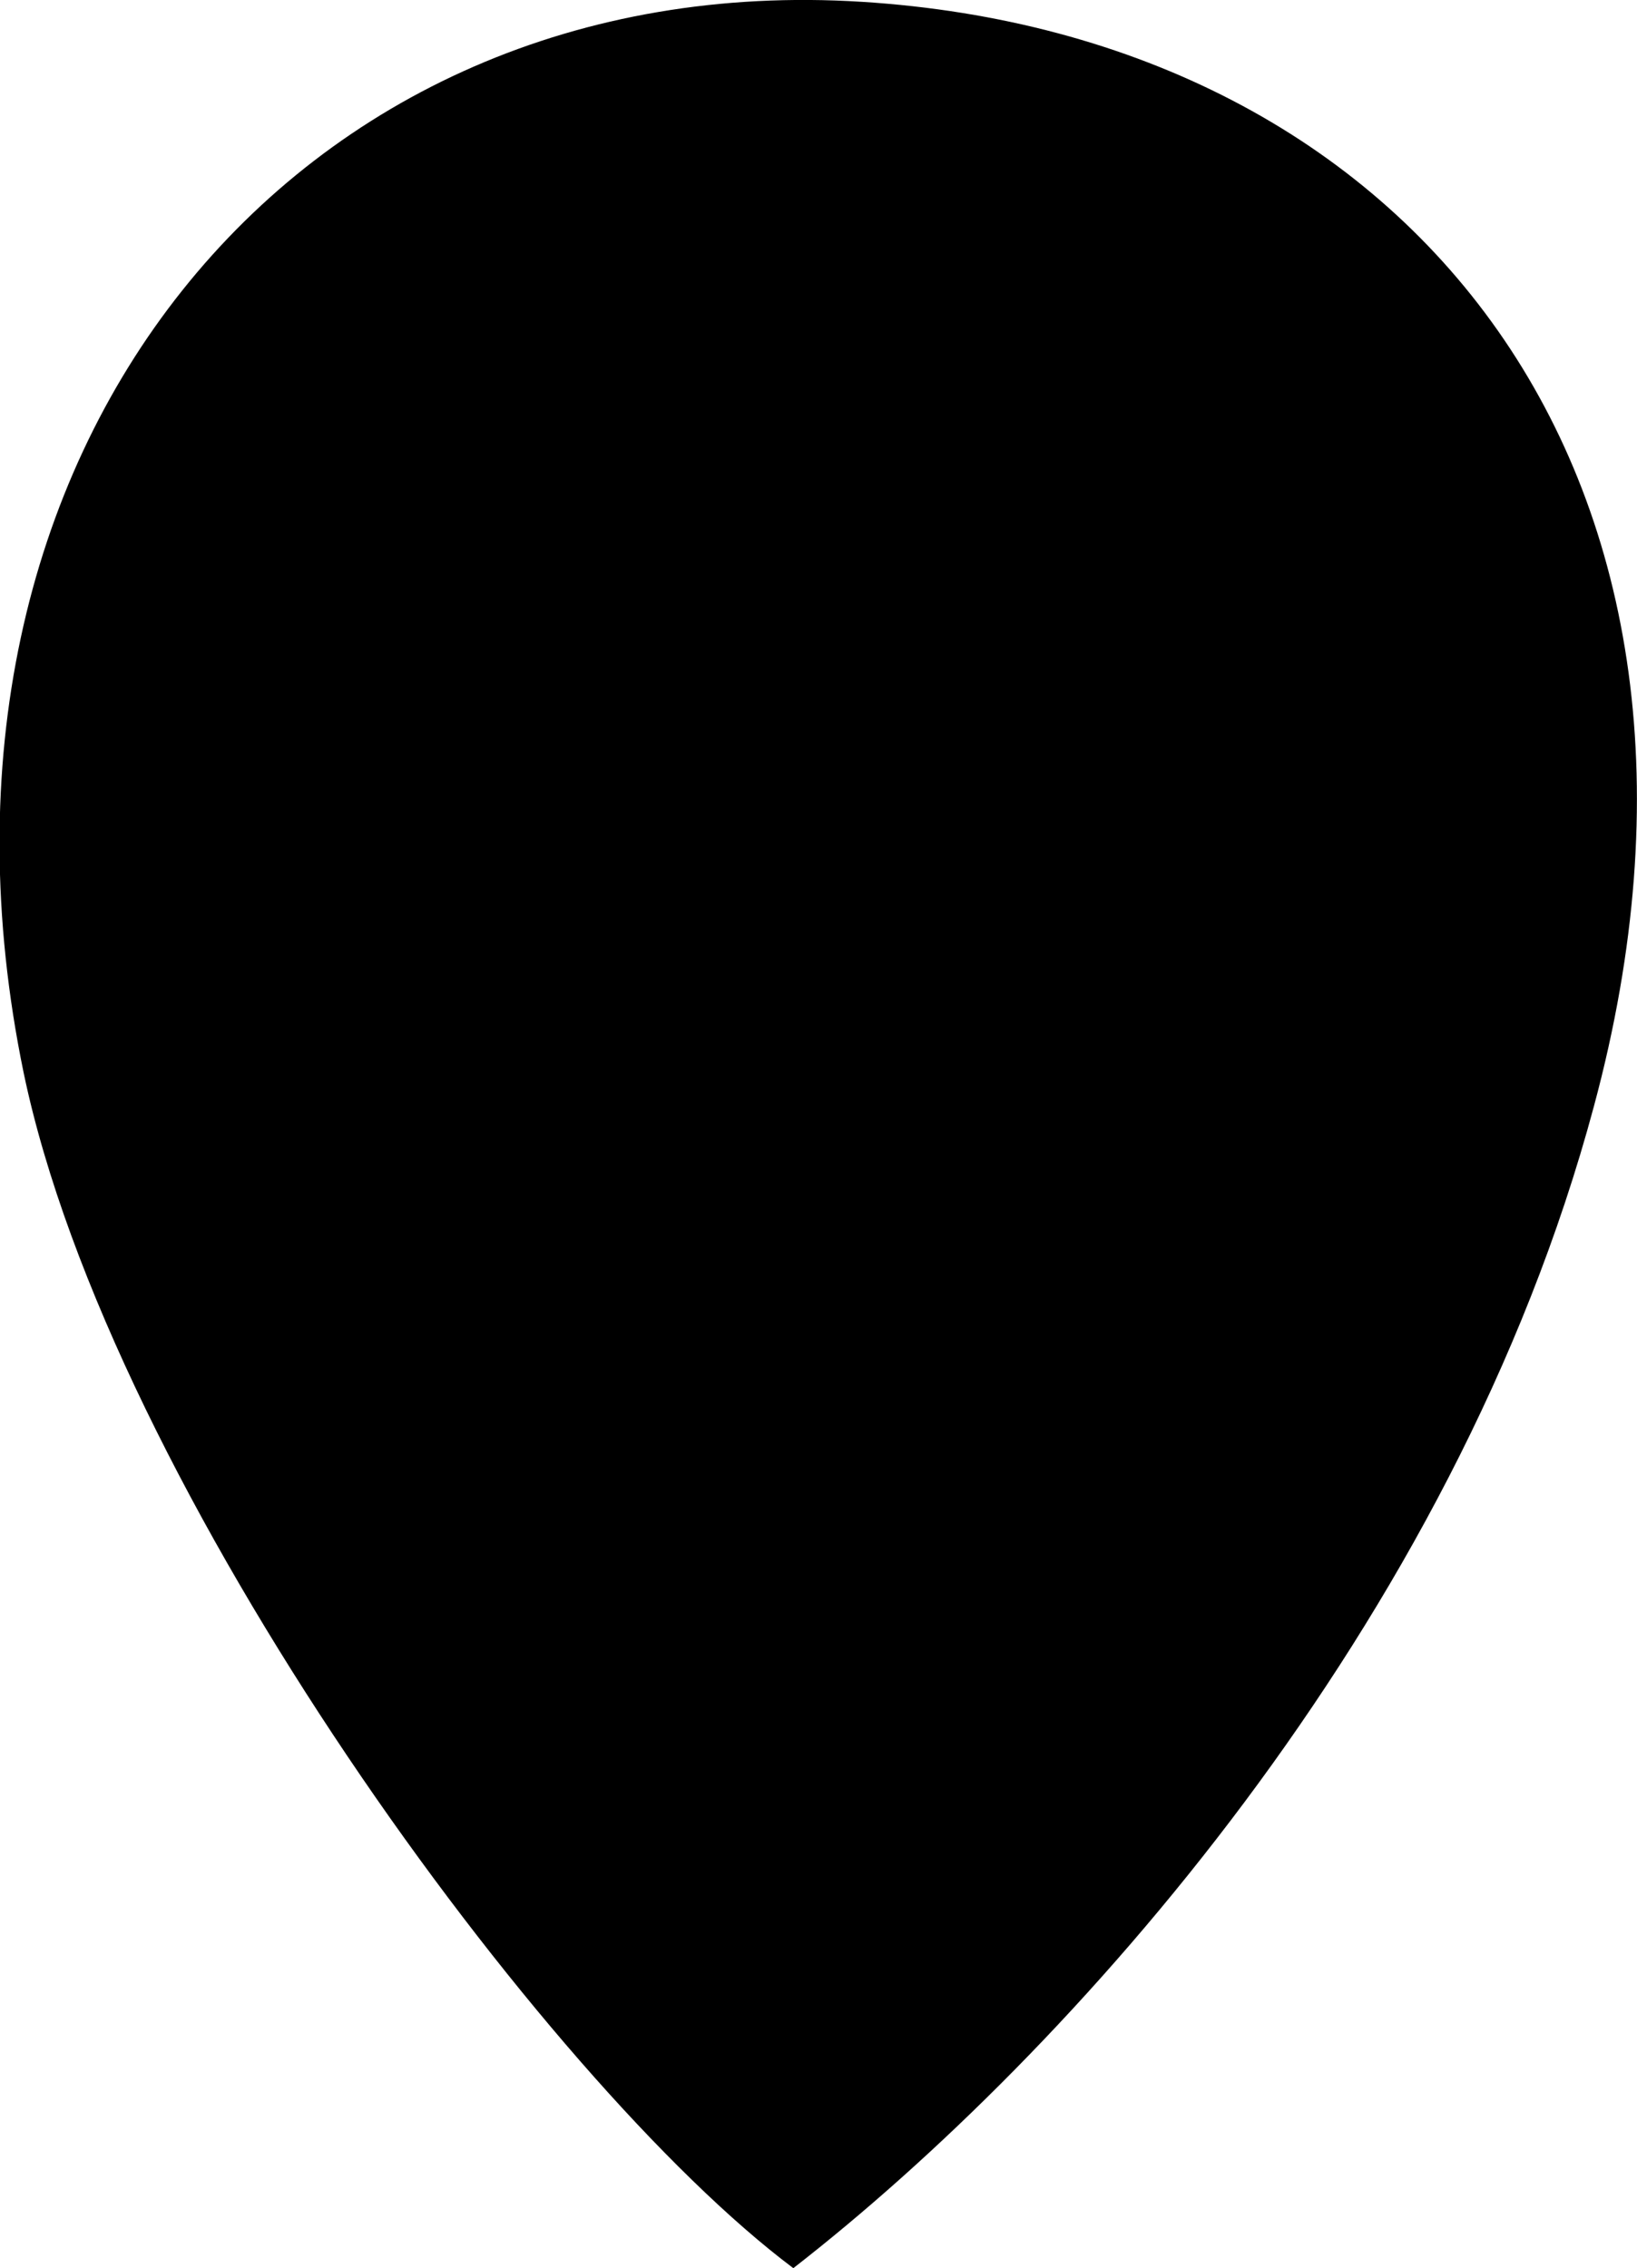 <svg id="KODEX" xmlns="http://www.w3.org/2000/svg" viewBox="0 0 26.99 37.4">
  <defs>
  
  </defs>
  <path fill= "currentColor" d="M19.26,38.45c4.54-3.53,10.9-10.58,13.2-19.16,2.8-10.39-3-17.64-12.07-18.21C11.06.49,4.45,8.47,6.57,18.74,8,25.59,15.14,35.36,19.26,38.45Z" transform="translate(-6.18 -1.05)"/>
</svg>
